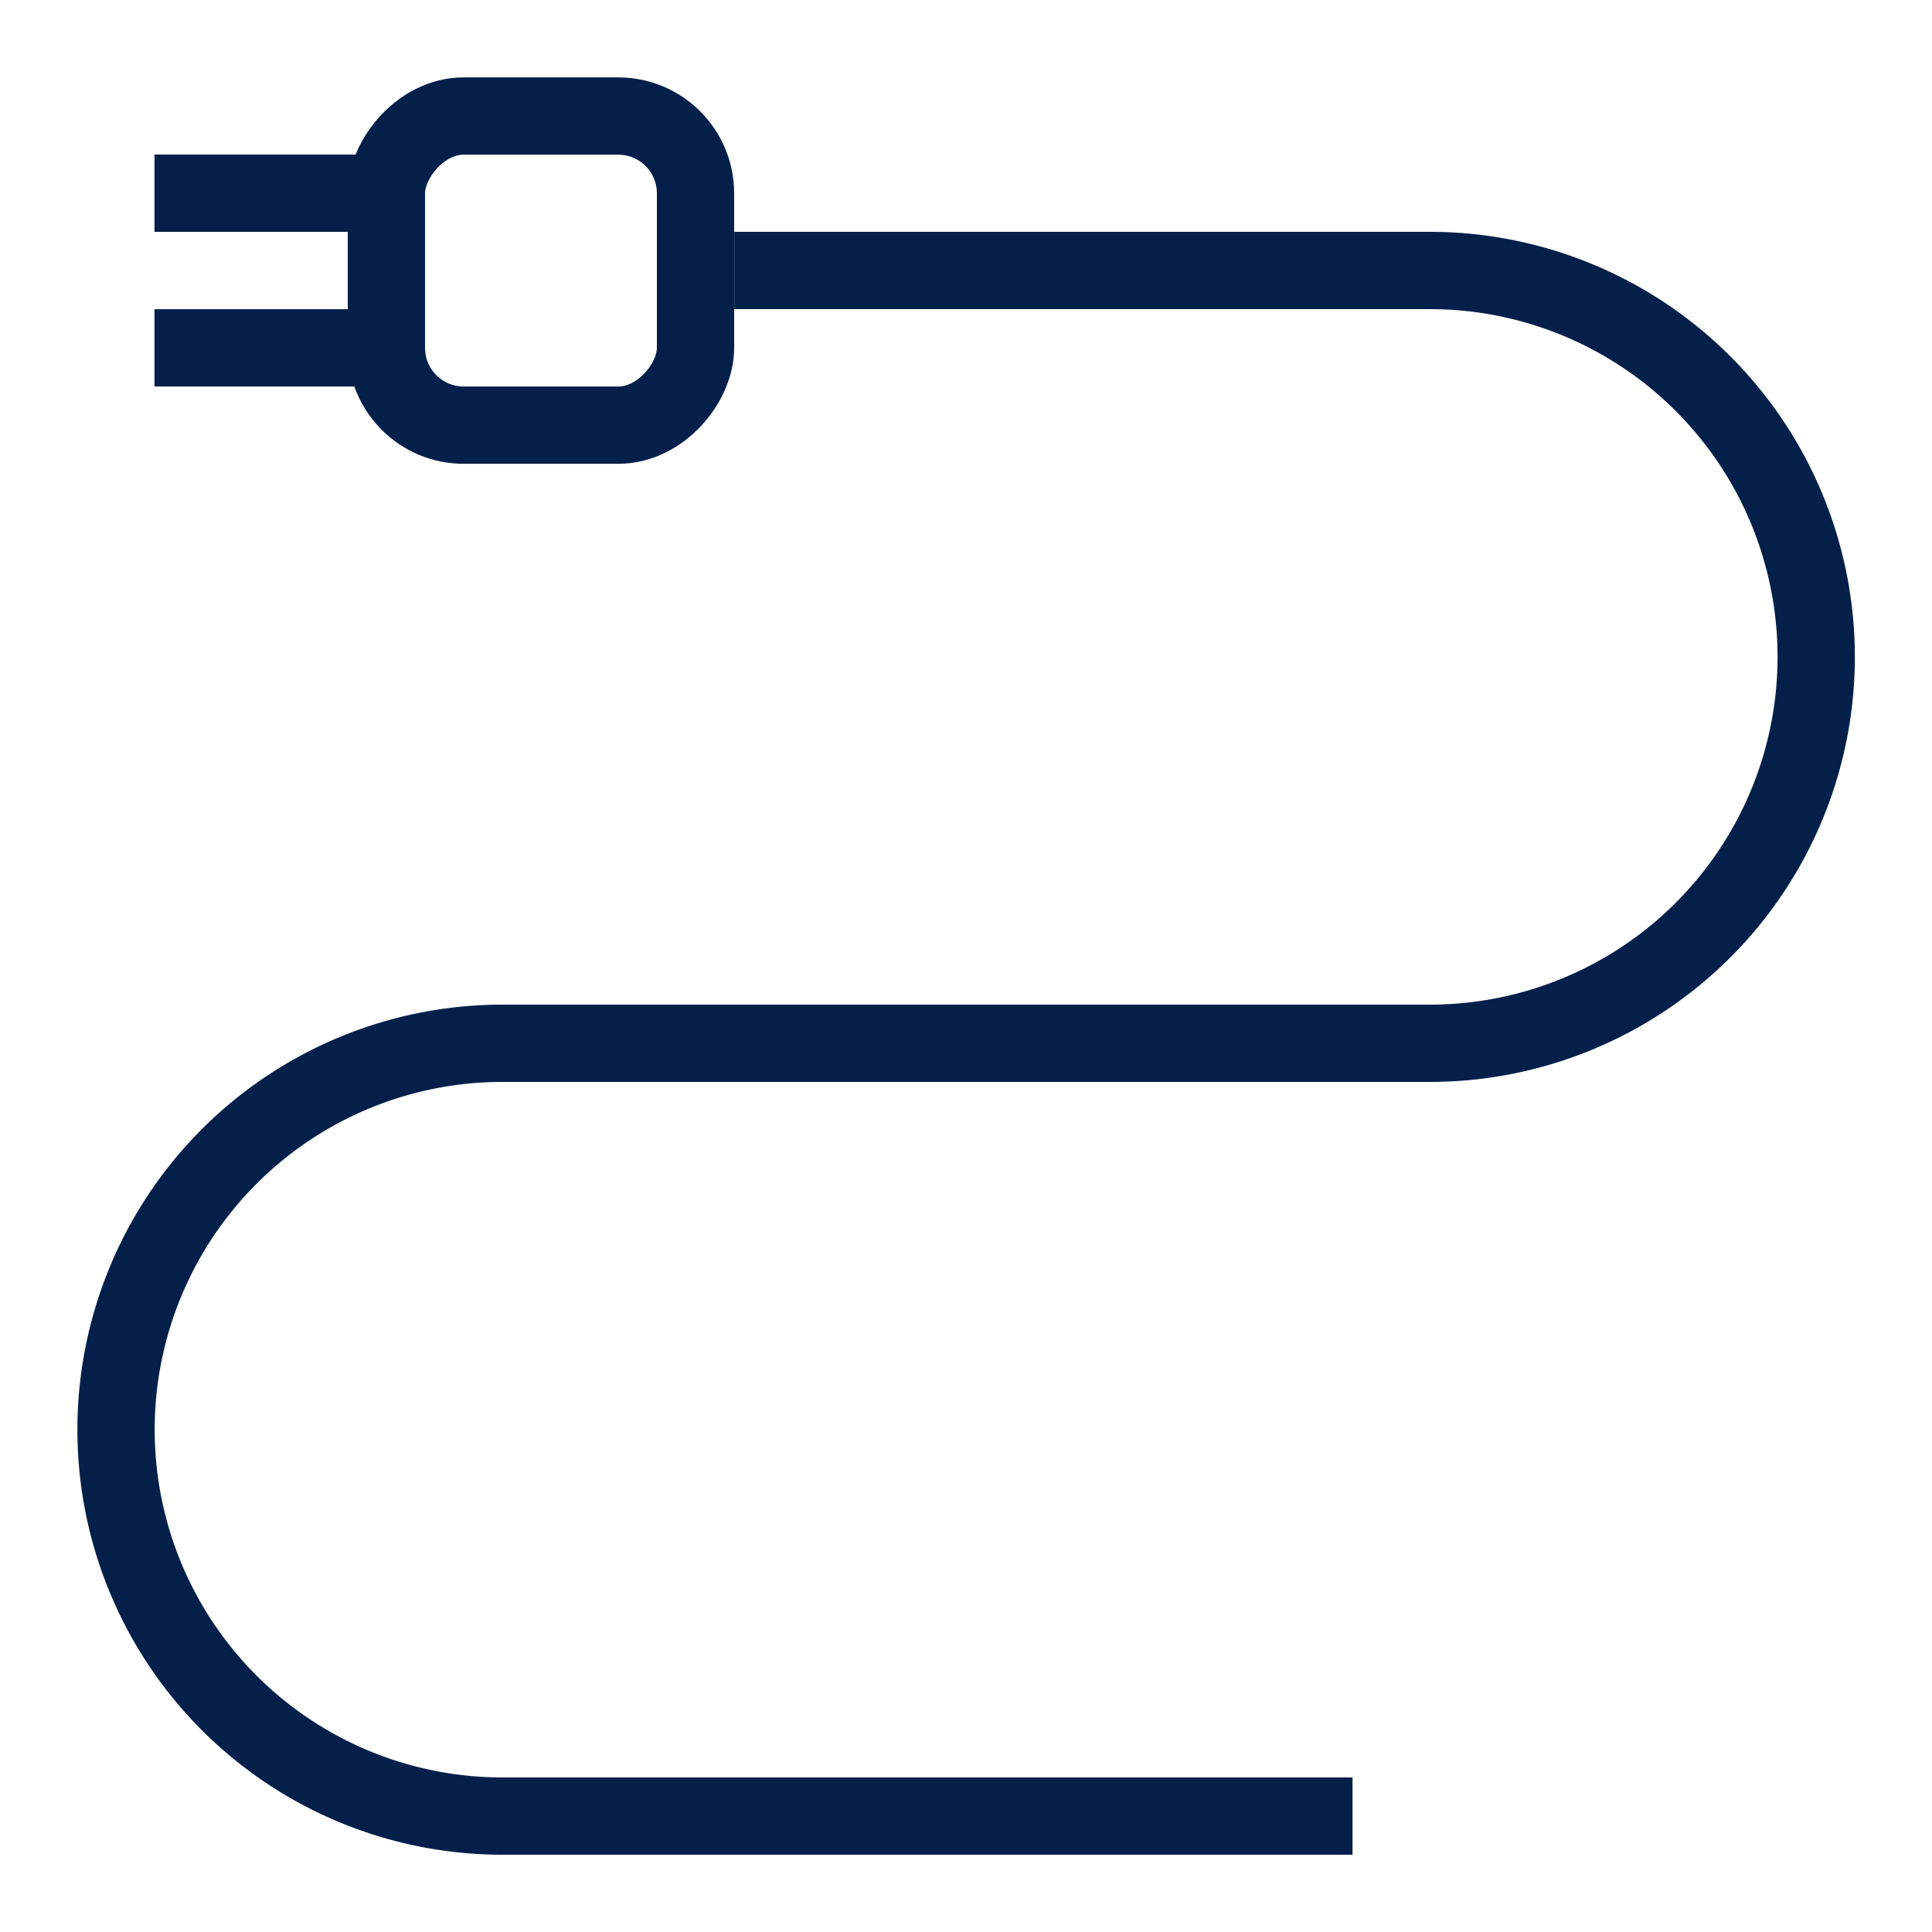 <svg width="32" height="32" fill="none" xmlns="http://www.w3.org/2000/svg"><path d="M22.402 30.08H8.322a6.4 6.4 0 1 1 0-12.8h15.36a6.4 6.4 0 0 0 0-12.8h-11.52M6.399 3.2h-3.84M6.399 5.762h-3.84" stroke="#031F4A" stroke-width="1.28"/><rect width="5.12" height="5.12" rx="1.28" transform="matrix(-1 0 0 1 11.52 1.922)" stroke="#031F4A" stroke-width="1.28"/></svg>